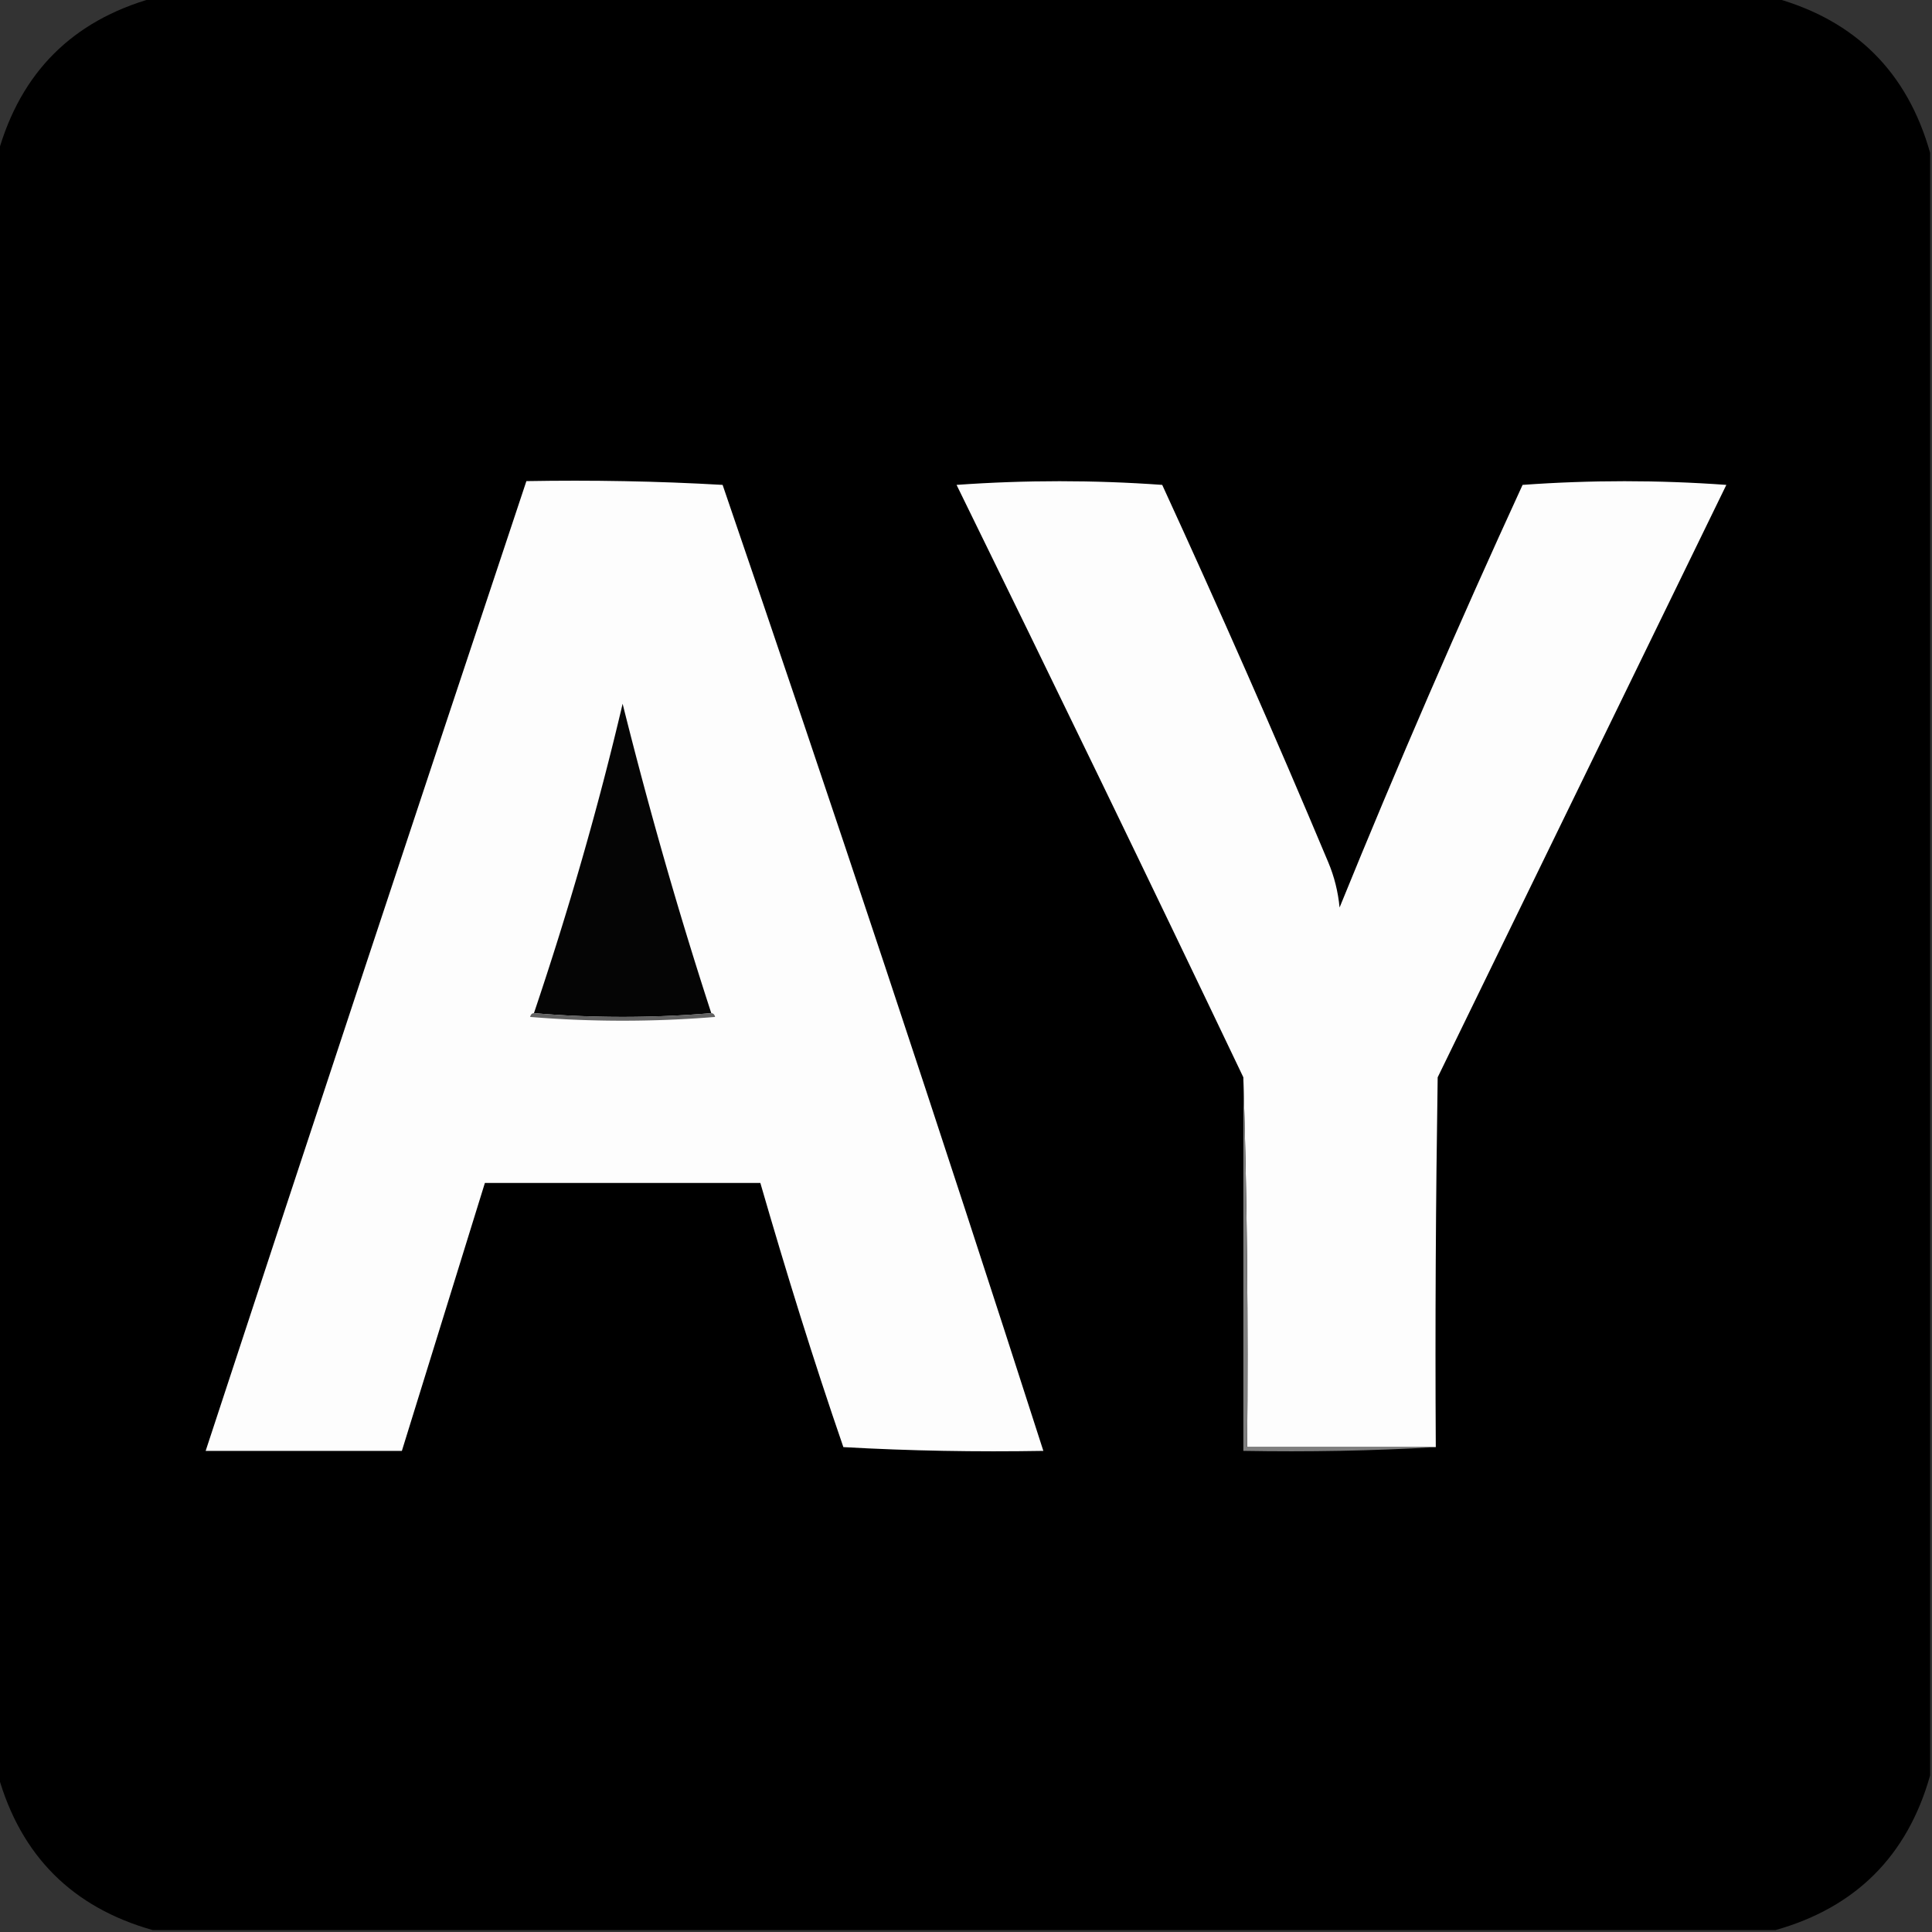<svg xmlns="http://www.w3.org/2000/svg" fill-rule="evenodd" clip-rule="evenodd" image-rendering="optimizeQuality" shape-rendering="geometricPrecision" text-rendering="geometricPrecision" viewBox="0 0 512 512"><rect x="0" y="0" width="512" height="512" fill="#333333" stroke="none"/><path d="M40.5-.5h430c21.3 6 35 19.7 41 41v430c-6 21.3-19.7 35-41 41h-430c-21.3-6-35-19.7-41-41v-430c6-21.3 19.7-35 41-41Z"/><path fill="#fdfdfd" d="M139.5 127.5c17.3-.3 34.7 0 52 1 29.1 85 57.5 170.4 85 256-17.7.3-35.3 0-53-1-8-23.2-15.2-46.5-22-70h-73l-22 71h-52c28.1-85.7 56.5-171.4 85-257ZM380.5 383.5h-50c.3-32.8 0-65.5-1-98-25-52.4-50.4-104.8-76-157 18.2-1.3 36.4-1.3 54.5 0 15.2 33.1 29.9 66.4 44 100 1.6 3.8 2.6 7.8 3 12 15.3-37.6 31.5-75 48.5-112 18-1.3 36-1.3 54 0l-76.5 157c-.5 32.7-.7 65.3-.5 98Z"/><path fill="#050505" d="M188.5 268.5a276.7 276.7 0 0 1-47 0c9.1-27 17-54.3 23.5-82 6.9 27.6 14.7 55 23.5 82Z"/><path fill="#626262" d="M141.5 268.5c15.7 1.3 31.3 1.3 47 0 .5 0 .9.4 1 1a300.7 300.7 0 0 1-49 0c.1-.6.5-1 1-1Z"/><path fill="#7f7f7f" d="M329.5 285.5c1 32.5 1.3 65.2 1 98h50c-16.8 1-33.8 1.3-51 1v-99Z"/></svg>
